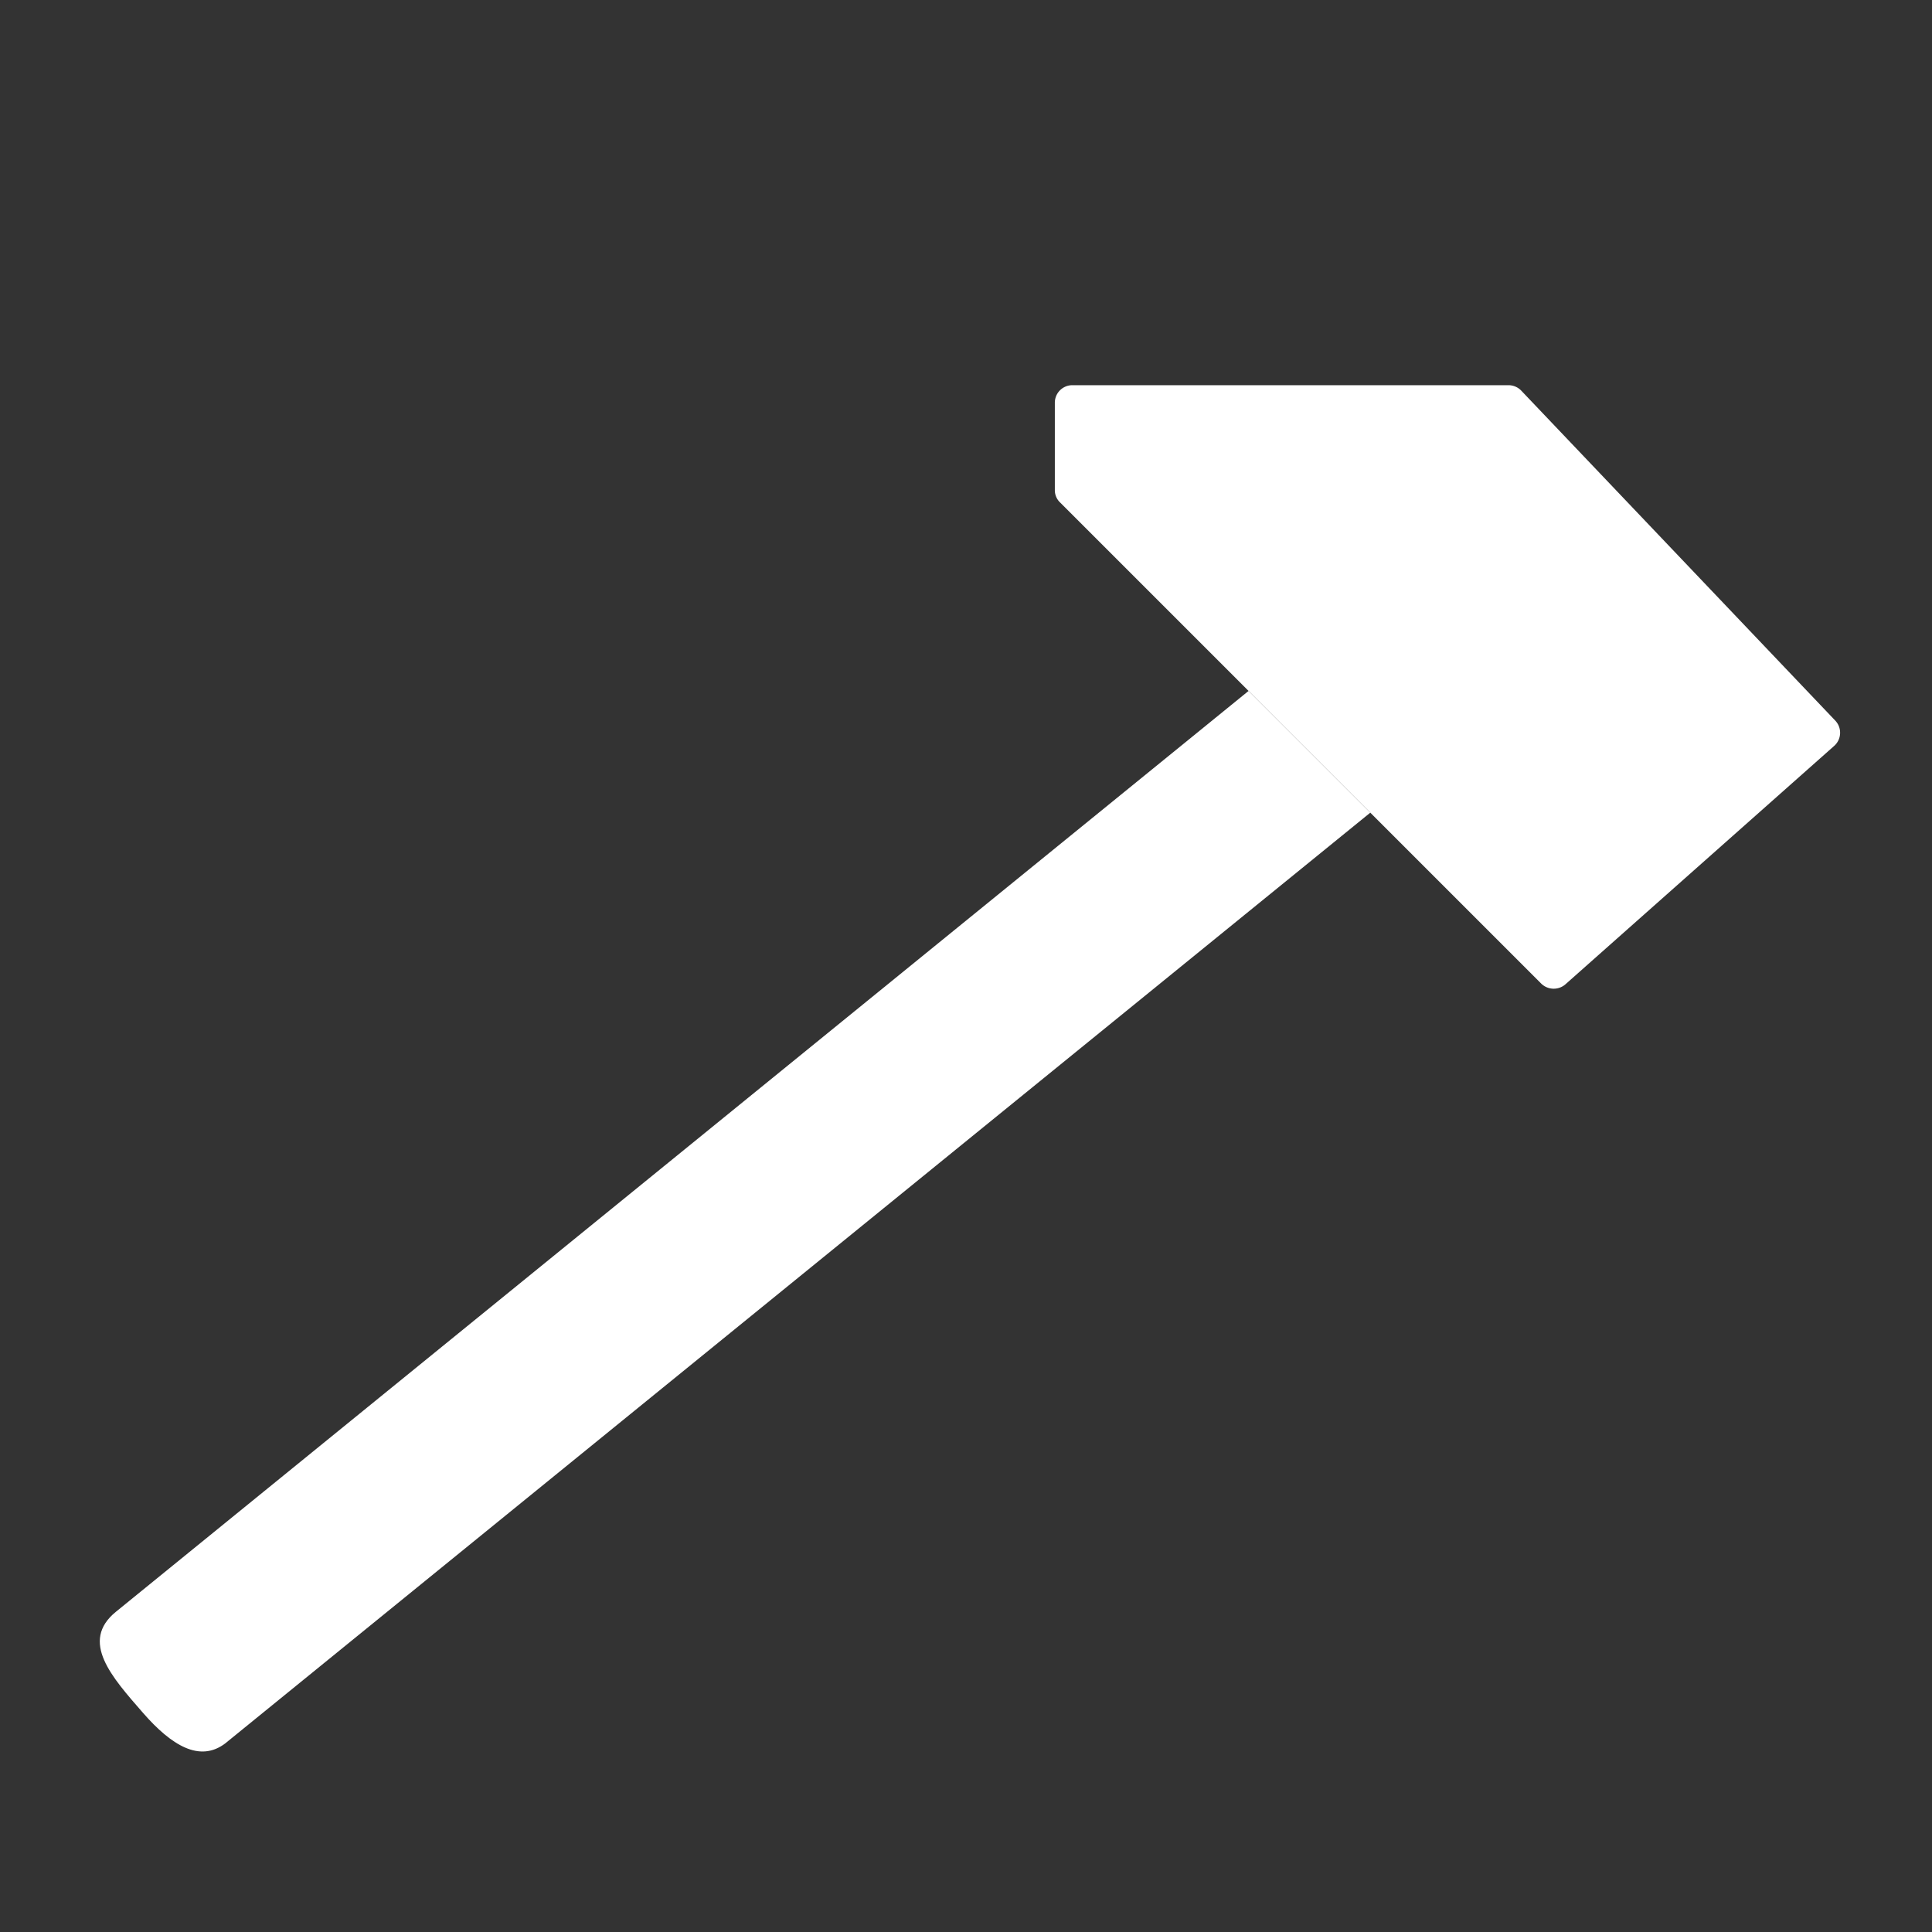 <?xml version="1.0" encoding="UTF-8"?> <svg xmlns="http://www.w3.org/2000/svg" viewBox="0 0 235.28 235.28"><rect x="0" y="0" width="235.28" height="235.28" fill="#333333" stroke="none"/> <defs> <style>.cls-1{fill:#fff;}</style> </defs> <title>молот</title> <g id="OBJECTS"> <path class="cls-1" d="M17.421,208.6c3.452,3.958,6.881,6.052,9.982,3.732L166.875,98.967,152.05,84.142,14.126,196.274C9.667,199.894,13.646,204.267,17.421,208.6Z"></path> <path class="cls-1" d="M128.459,49.043v10.67a2.05,2.05,0,0,0,.649,1.487L152.05,84.142l14.825,14.825,20.808,20.808a2.17,2.17,0,0,0,2.934.114l32.736-29.04a2.144,2.144,0,0,0,.153-3.087L185.243,47.556a2.157,2.157,0,0,0-1.562-.647H130.594A2.13,2.13,0,0,0,128.459,49.043Z"></path> </g> </svg> 